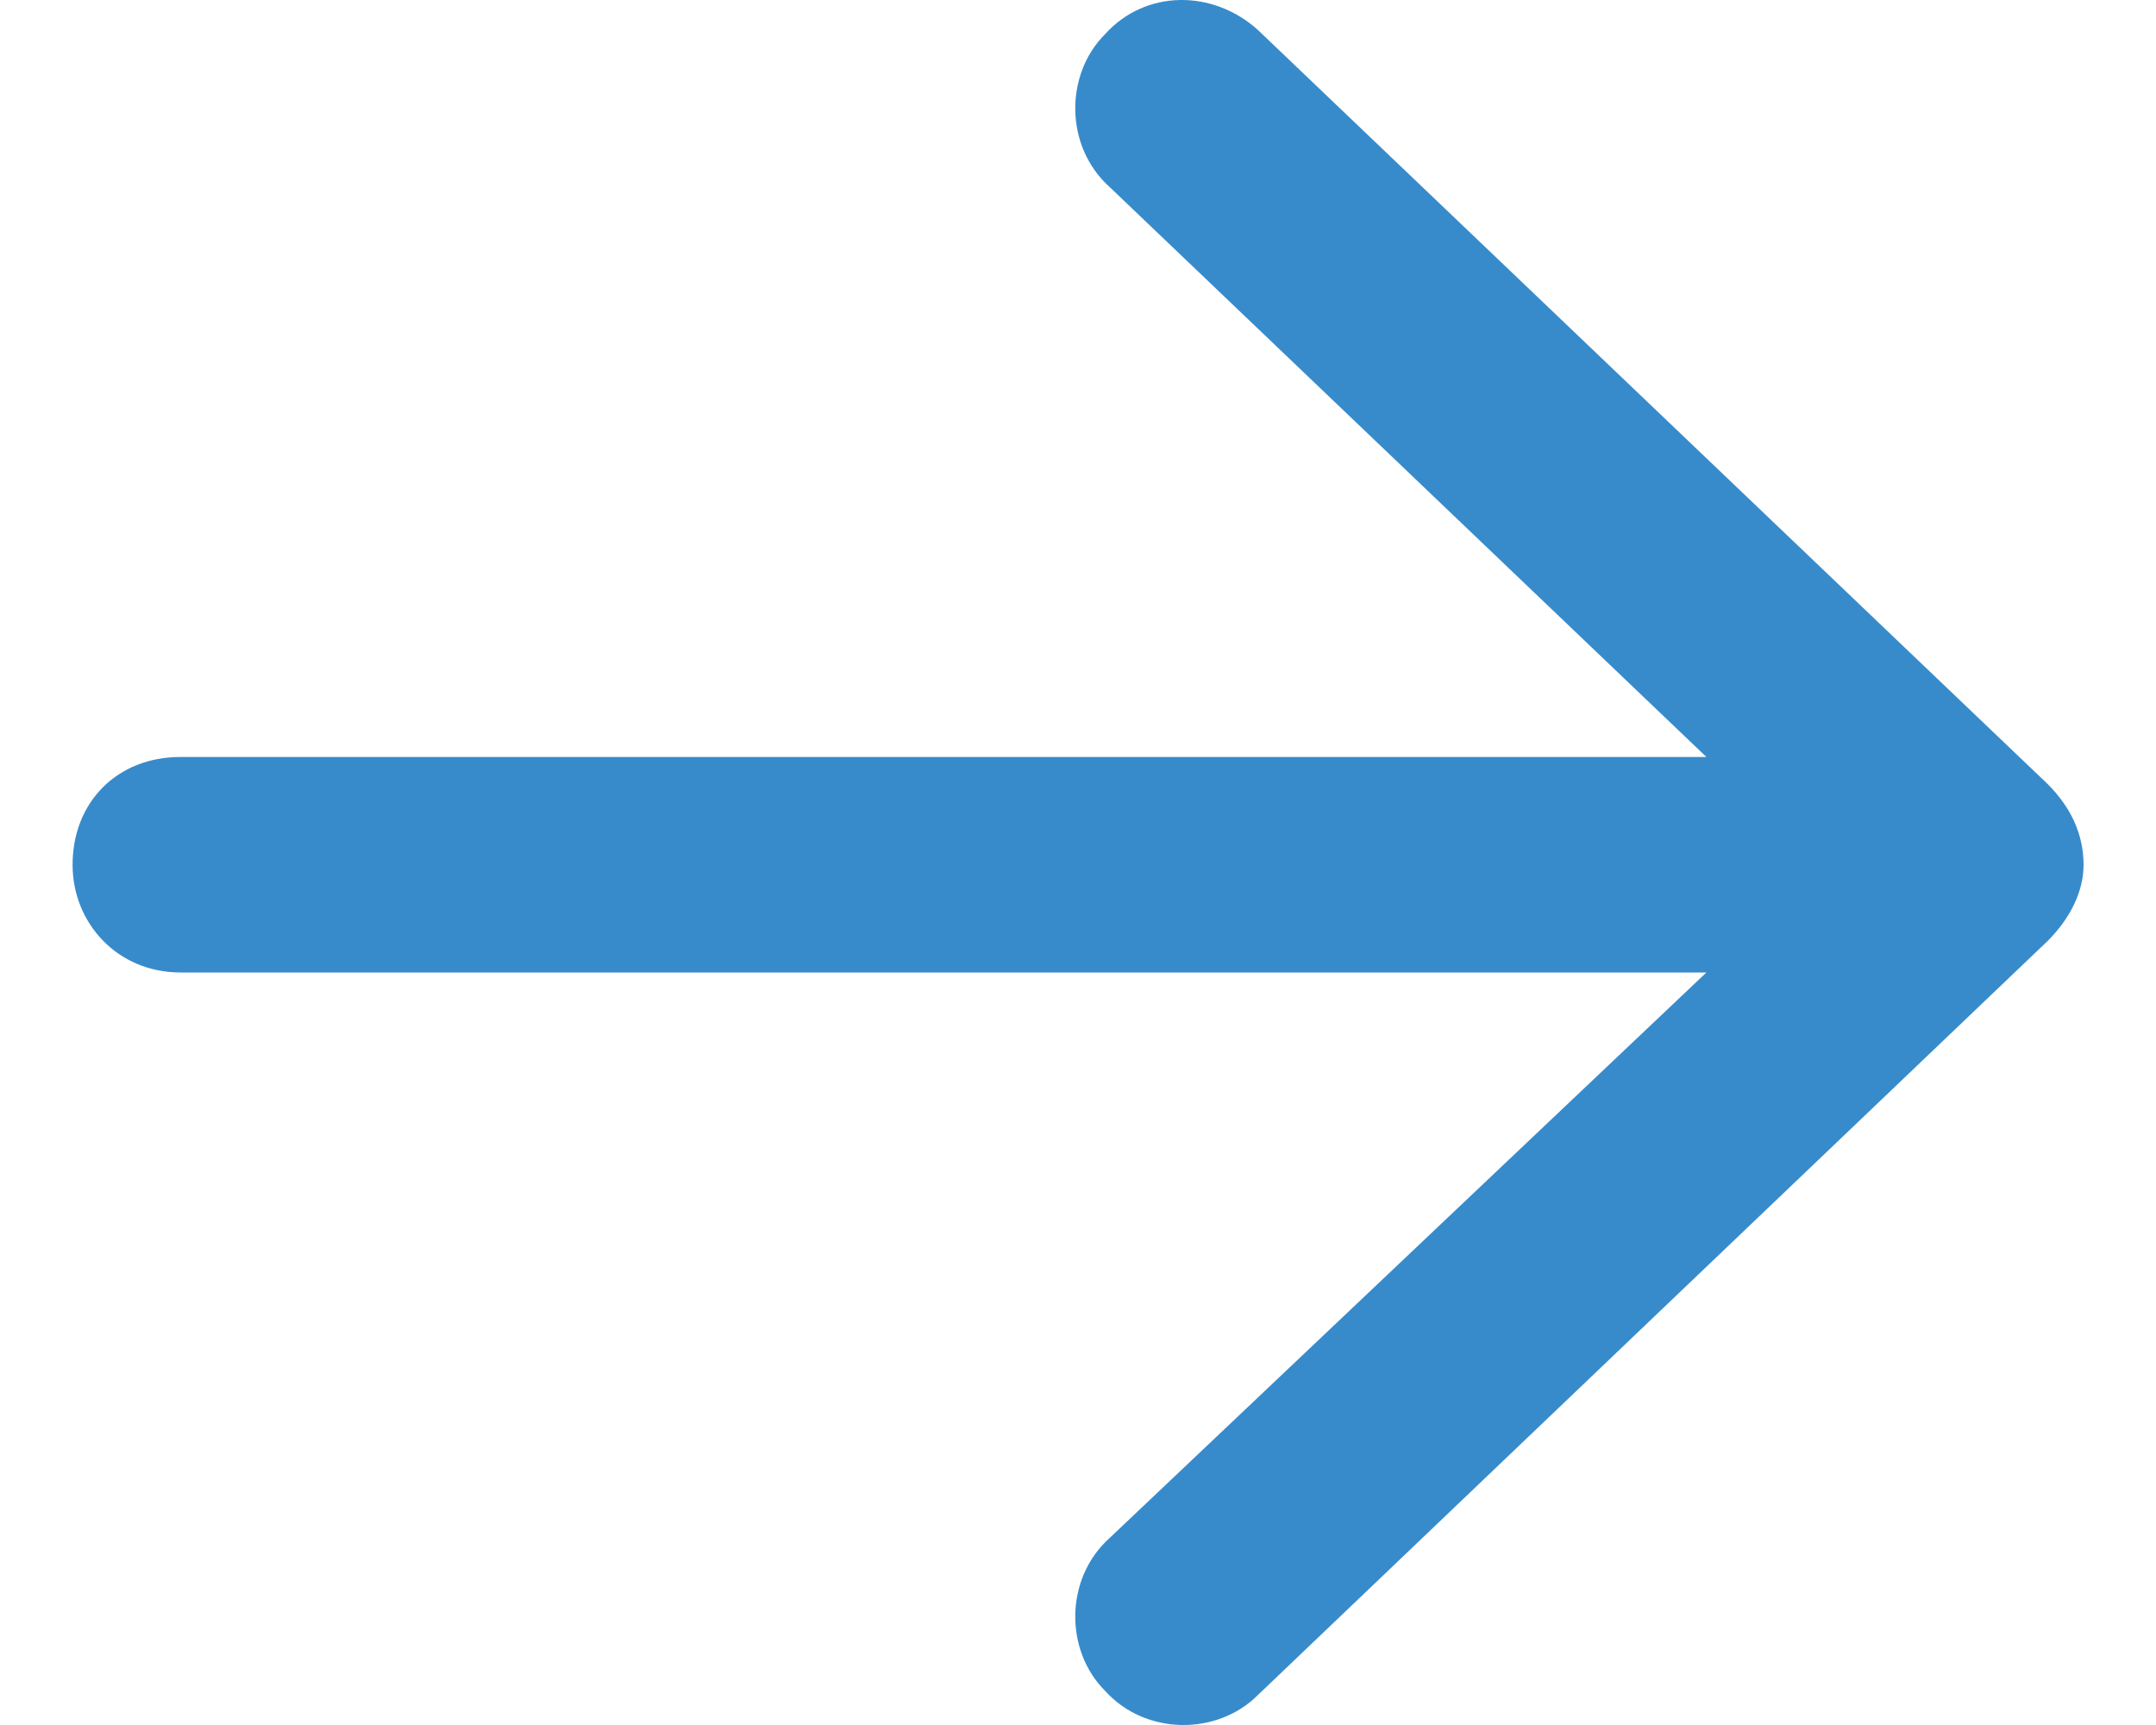 <svg width="15" height="12" viewBox="0 0 15 12" fill="none" xmlns="http://www.w3.org/2000/svg">
<path d="M8.75 0.207L14.246 5.454C14.402 5.61 14.496 5.797 14.496 6.016C14.496 6.203 14.402 6.39 14.246 6.546L8.75 11.793C8.468 12.074 7.969 12.074 7.688 11.762C7.407 11.481 7.407 10.981 7.719 10.7L11.872 6.765H1.255C0.817 6.765 0.505 6.422 0.505 6.016C0.505 5.578 0.817 5.266 1.255 5.266H11.872L7.719 1.3C7.407 1.019 7.407 0.519 7.688 0.238C7.969 -0.074 8.437 -0.074 8.75 0.207Z" fill="#378BCB"/>
</svg>
